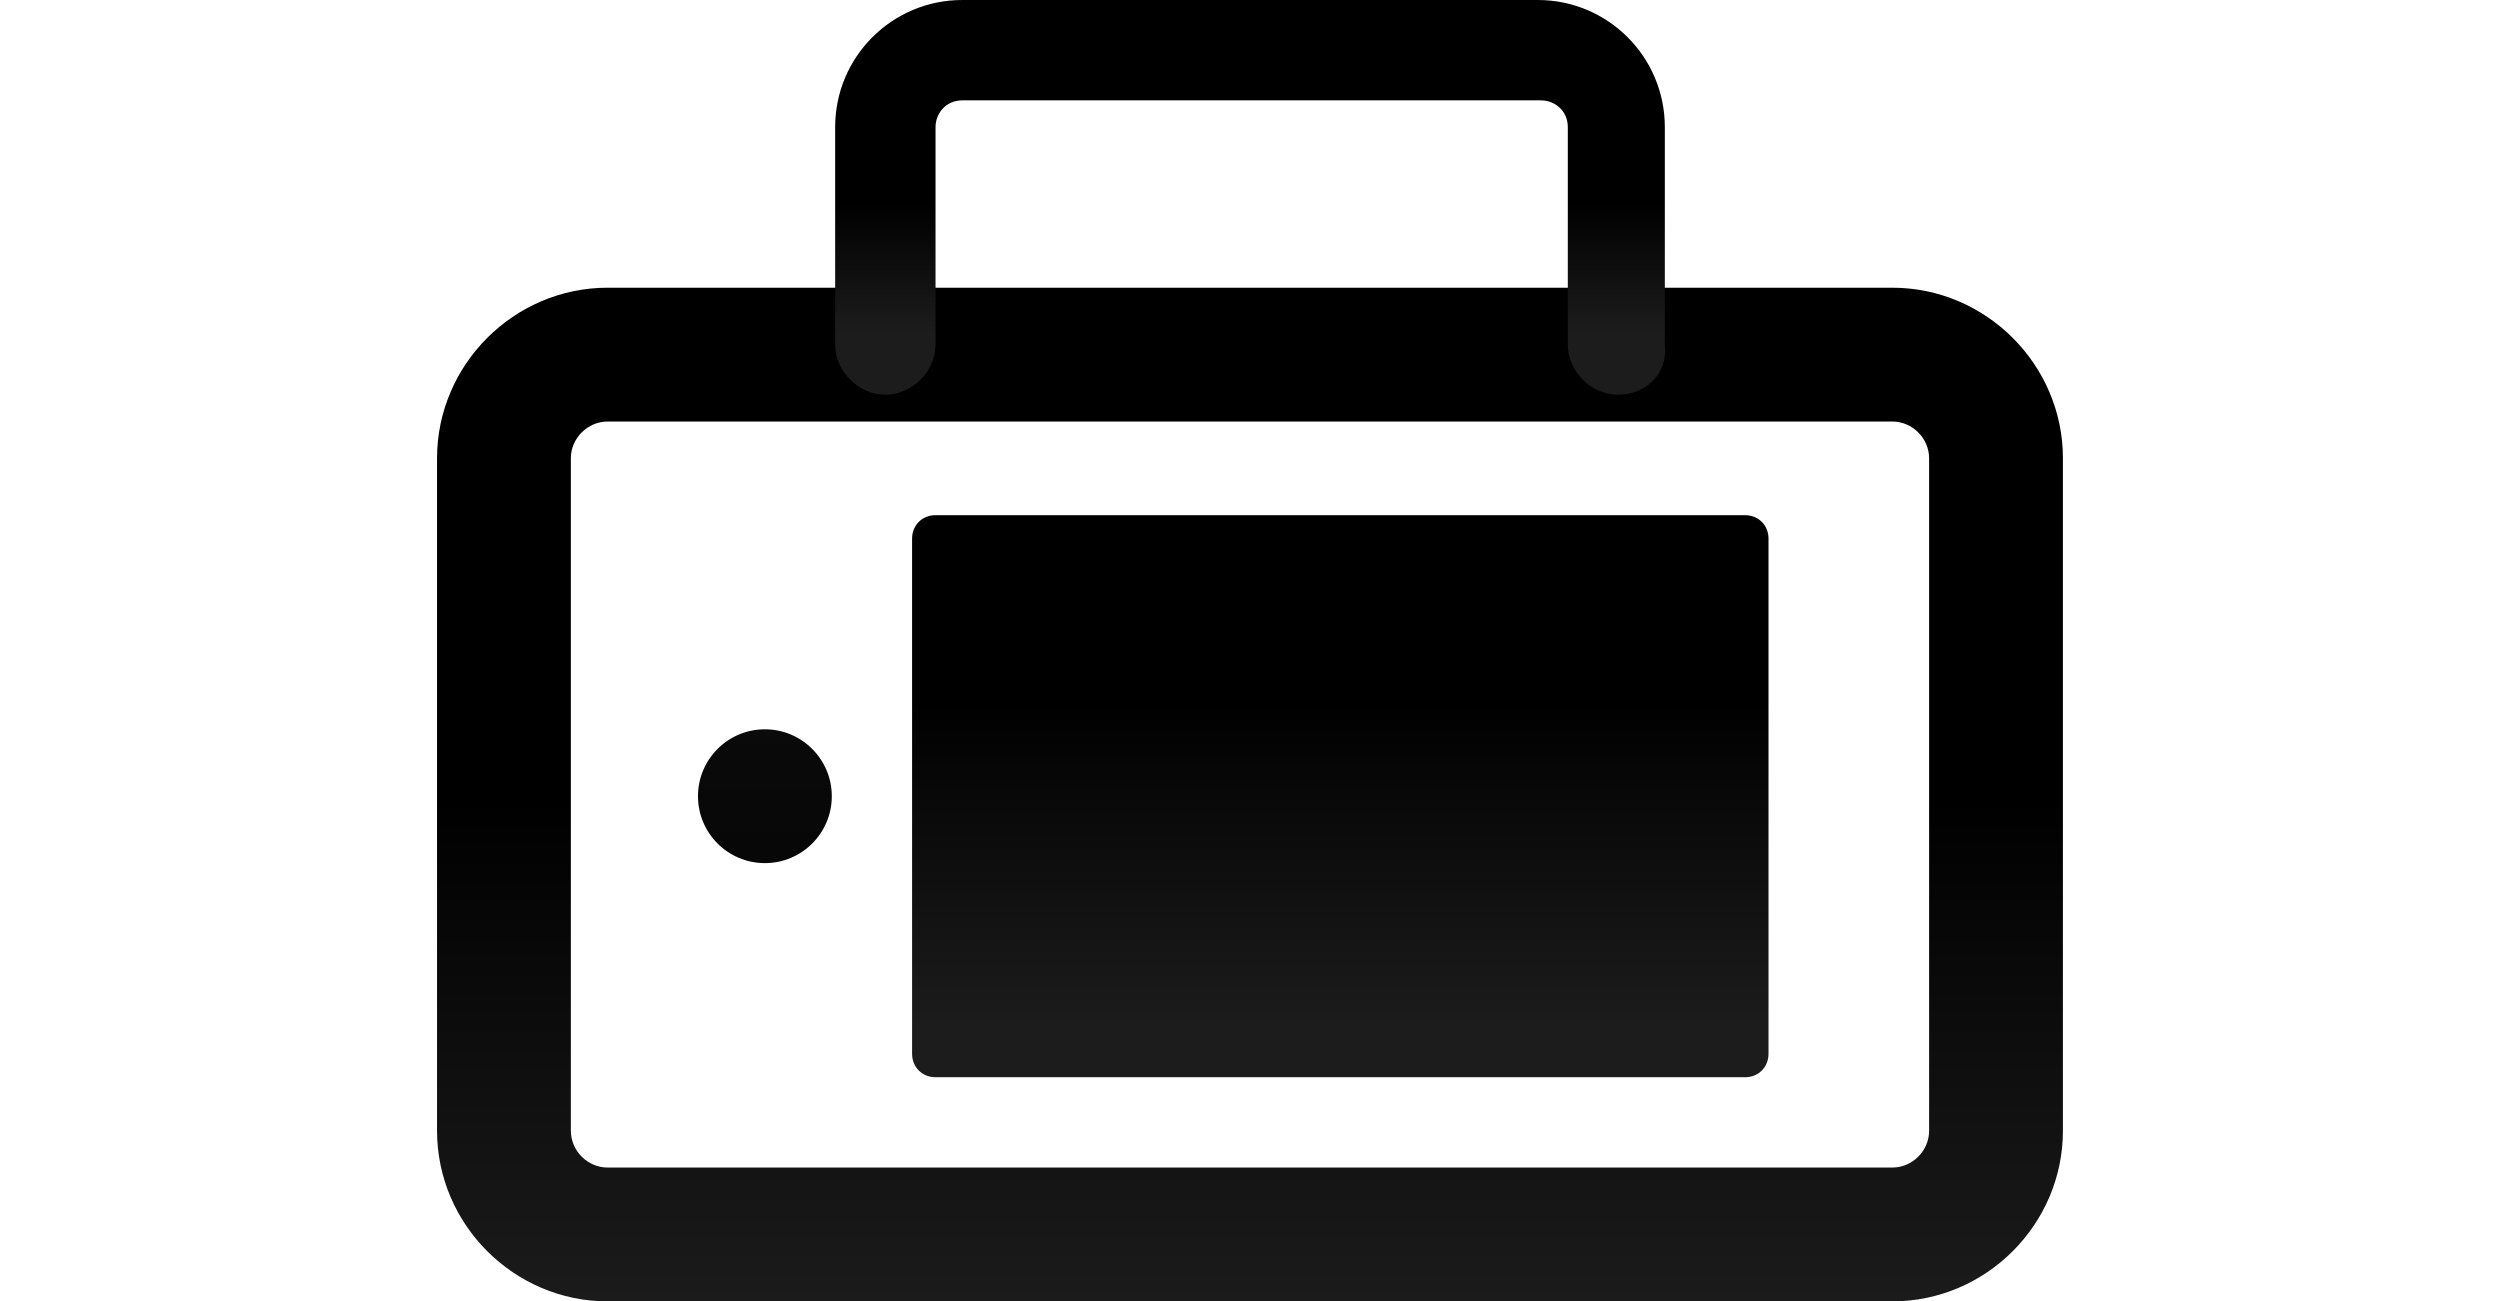 <?xml version="1.0" encoding="UTF-8"?>
<svg xmlns="http://www.w3.org/2000/svg" width="146" height="76" viewBox="0 0 146 76" fill="none">
  <g clip-path="url(#clip0_1264_1154)">
    <path d="M110.511 76H35.487C30.017 76 25.523 71.506 25.523 66.036V26.766C25.523 21.296 30.017 16.802 35.487 16.802H110.511C115.981 16.802 120.475 21.296 120.475 26.766V66.036C120.475 71.506 115.981 76 110.511 76ZM35.487 24.617C34.315 24.617 33.338 25.594 33.338 26.766V66.036C33.338 67.208 34.315 68.185 35.487 68.185H110.511C111.683 68.185 112.66 67.208 112.66 66.036V26.766C112.66 25.594 111.683 24.617 110.511 24.617H35.487Z" fill="url(#paint0_linear_1264_1154)"></path>
    <path d="M54.633 30.087H101.913C102.695 30.087 103.281 30.674 103.281 31.455V61.542C103.281 62.324 102.695 62.91 101.913 62.91H54.633C53.852 62.91 53.266 62.324 53.266 61.542V31.455C53.266 30.674 53.852 30.087 54.633 30.087Z" fill="url(#paint1_linear_1264_1154)"></path>
    <path d="M44.669 50.406C46.827 50.406 48.577 48.657 48.577 46.499C48.577 44.341 46.827 42.591 44.669 42.591C42.511 42.591 40.762 44.341 40.762 46.499C40.762 48.657 42.511 50.406 44.669 50.406Z" fill="url(#paint2_linear_1264_1154)"></path>
    <path d="M94.491 23.054C92.928 23.054 91.56 21.686 91.56 20.123V7.424C91.56 6.447 90.779 5.861 89.997 5.861H56.198C55.221 5.861 54.635 6.643 54.635 7.424V20.123C54.635 21.686 53.267 23.054 51.704 23.054C50.141 23.054 48.773 21.686 48.773 20.123V7.424C48.773 3.321 52.095 0 56.198 0H89.802C93.904 0 97.226 3.321 97.226 7.424V20.123C97.421 21.882 96.054 23.054 94.491 23.054Z" fill="url(#paint3_linear_1264_1154)"></path>
  </g>
  <defs>
    <linearGradient id="paint0_linear_1264_1154" x1="72.989" y1="77.188" x2="72.989" y2="46.633" gradientUnits="userSpaceOnUse">
      <stop stop-color="#1C1C1C"></stop>
      <stop offset="1"></stop>
    </linearGradient>
    <linearGradient id="paint1_linear_1264_1154" x1="78.264" y1="60.047" x2="78.264" y2="41.013" gradientUnits="userSpaceOnUse">
      <stop stop-color="#1C1C1C"></stop>
      <stop offset="1"></stop>
    </linearGradient>
    <linearGradient id="paint2_linear_1264_1154" x1="44.577" y1="-3.511" x2="44.577" y2="75.315" gradientUnits="userSpaceOnUse">
      <stop stop-color="#1C1C1C"></stop>
      <stop offset="0.902"></stop>
    </linearGradient>
    <linearGradient id="paint3_linear_1264_1154" x1="72.99" y1="19.44" x2="72.99" y2="11.89" gradientUnits="userSpaceOnUse">
      <stop stop-color="#1C1C1C"></stop>
      <stop offset="1"></stop>
    </linearGradient>
    <clipPath id="clip0_1264_1154">
      <rect width="94.951" height="76" fill="white" transform="translate(25.523)"></rect>
    </clipPath>
  </defs>
</svg>
